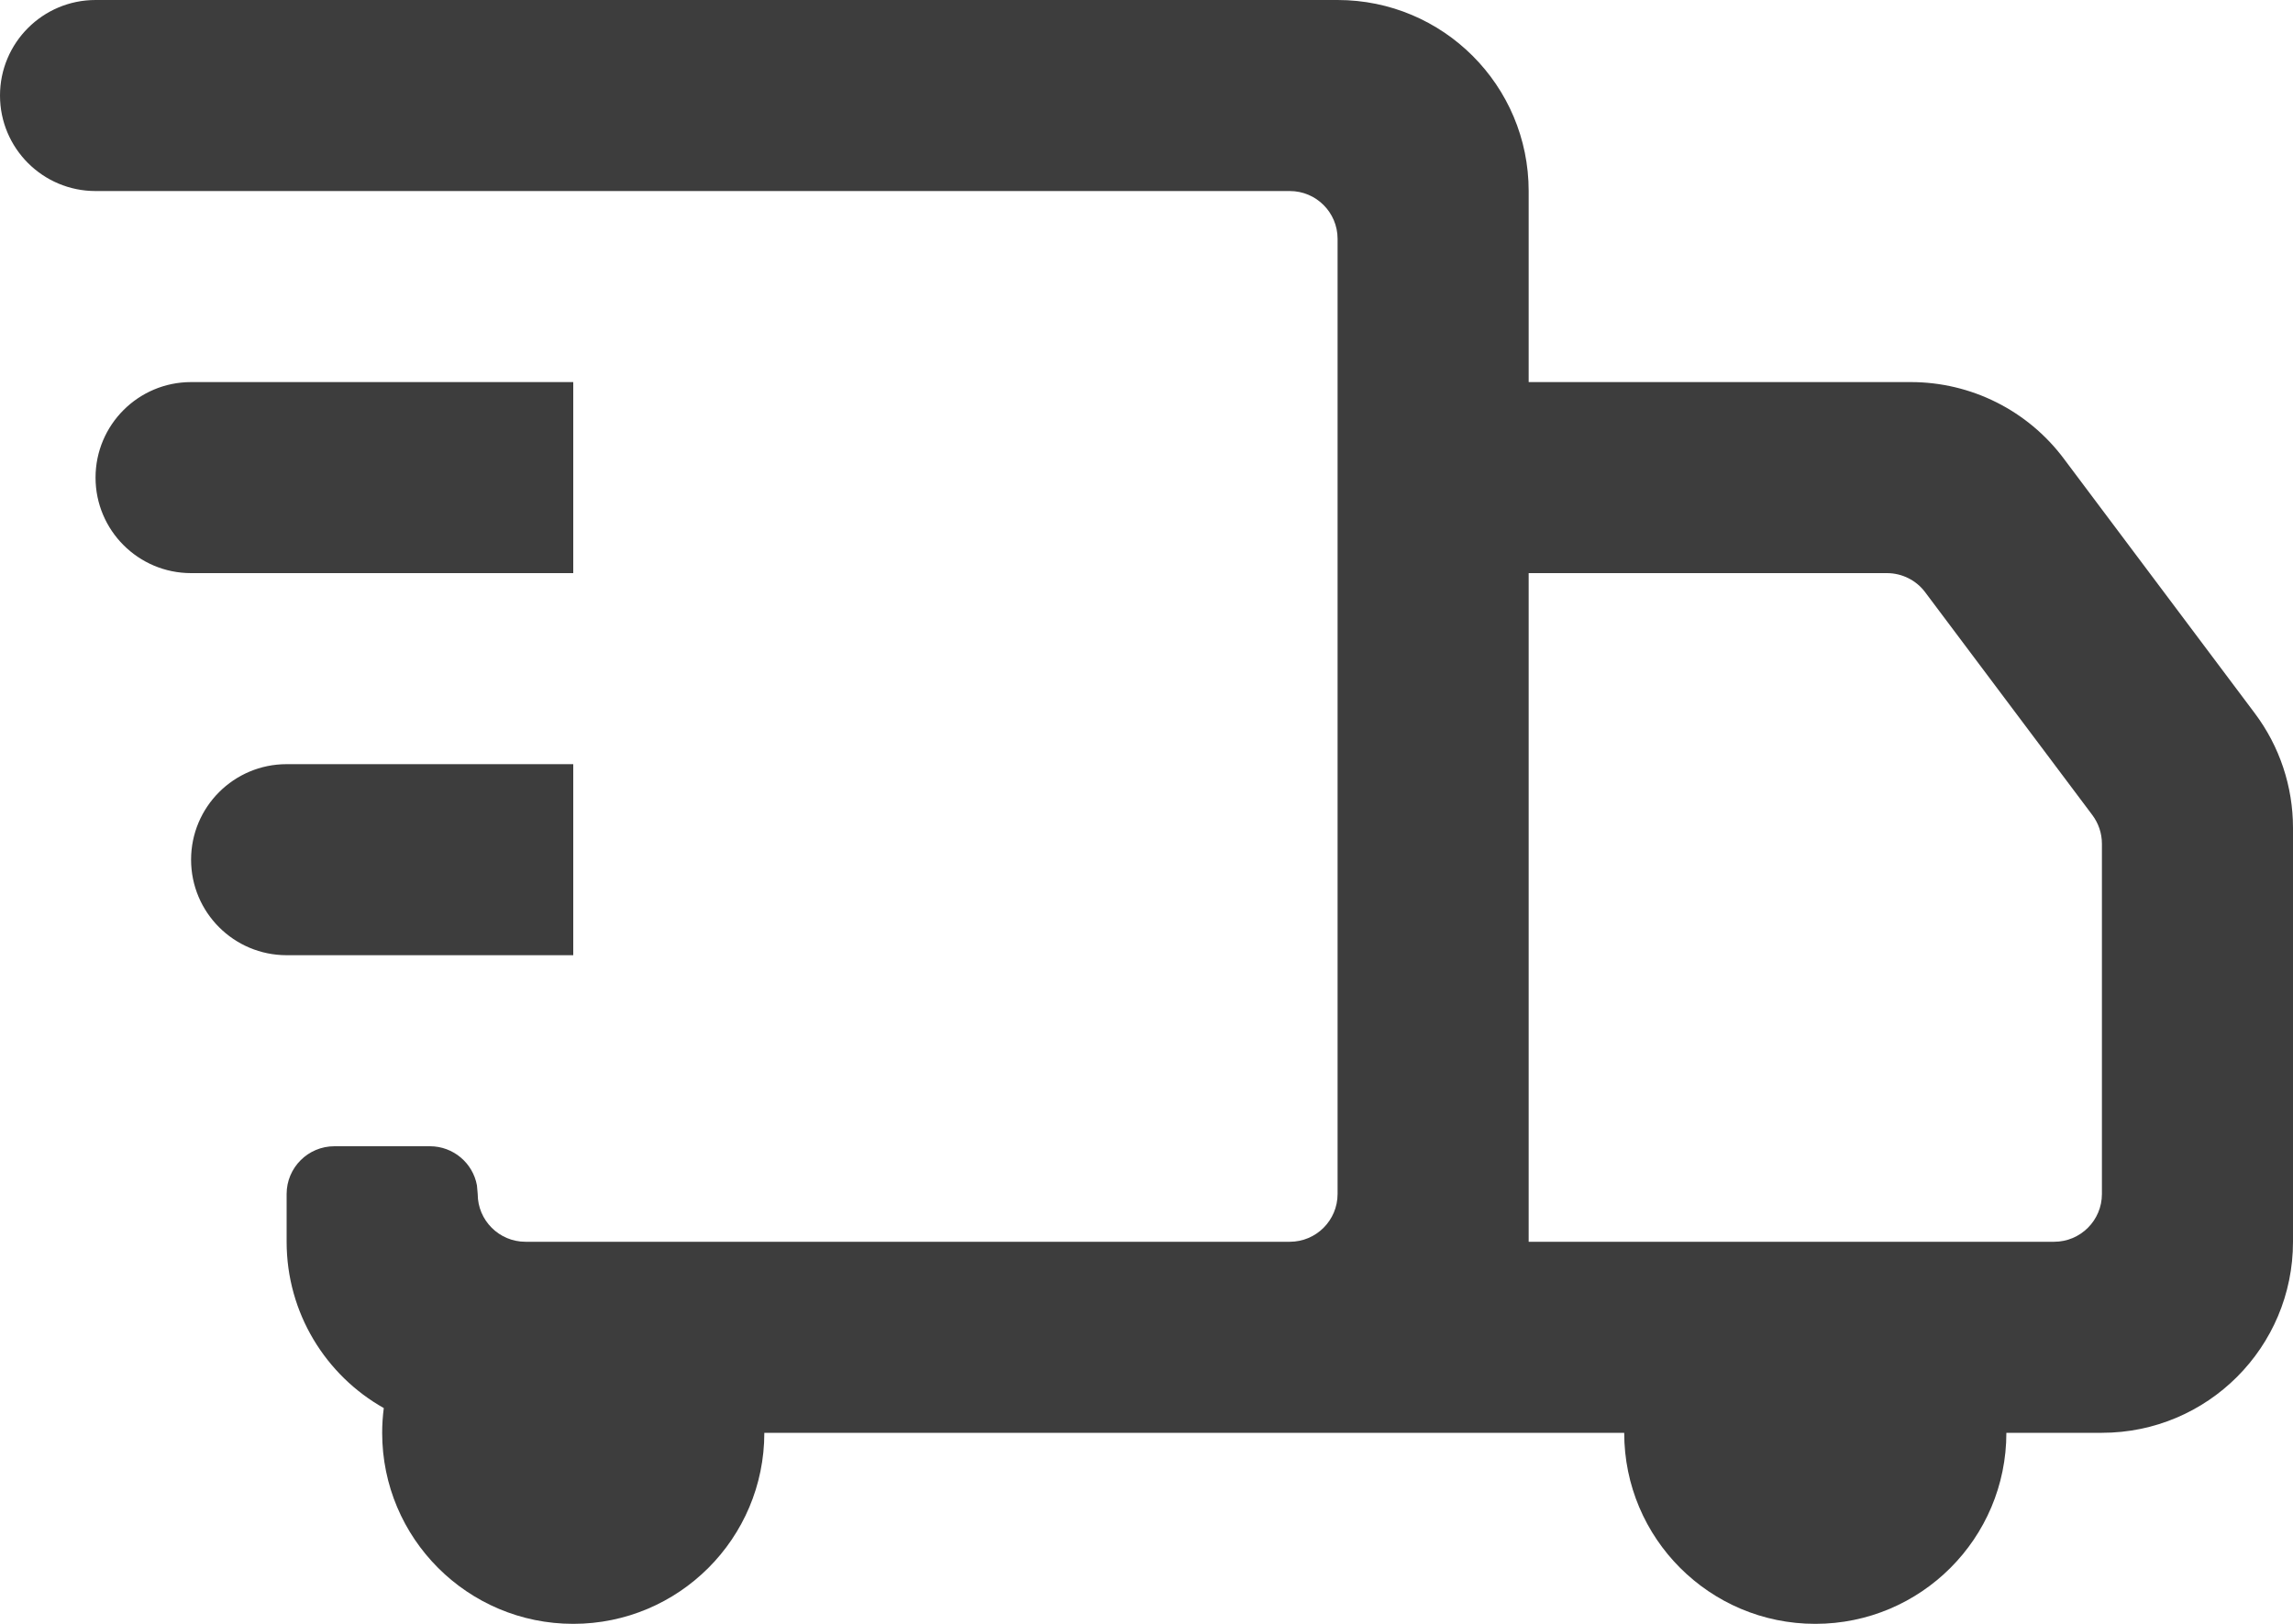 <svg width="24" height="17" viewBox="0 0 24 17" fill="none" xmlns="http://www.w3.org/2000/svg">
<path d="M14 0C15.105 0 16 0.895 16 2V4H20C20.63 4 21.222 4.296 21.6 4.8L23.6 7.467C23.86 7.813 24 8.234 24 8.667V13C24 14.105 23.105 15 22 15H21C21 16.105 20.105 17 19 17C17.895 17 17 16.105 17 15H8C8 16.105 7.105 17 6 17C4.895 17 4 16.105 4 15C4 14.912 4.006 14.826 4.017 14.741C3.41 14.399 3 13.747 3 13V12.5C3 12.224 3.224 12 3.5 12H4.5C4.745 12 4.95 12.177 4.992 12.41L5 12.5C5 12.776 5.224 13 5.5 13H13.5C13.776 13 14 12.776 14 12.5V2.5C14 2.224 13.776 2 13.5 2H1C0.448 2 0 1.552 0 1C0 0.448 0.448 0 1 0H14ZM19.75 6H16V13H21.5C21.776 13 22 12.776 22 12.5V8.833C22 8.725 21.965 8.62 21.9 8.533L20.15 6.2C20.056 6.074 19.907 6 19.75 6ZM6 8V10H3C2.448 10 2 9.552 2 9C2 8.448 2.448 8 3 8H6ZM6 4V6H2C1.448 6 1 5.552 1 5C1 4.448 1.448 4 2 4H6Z" fill="#3D3D3D"/>
</svg>

